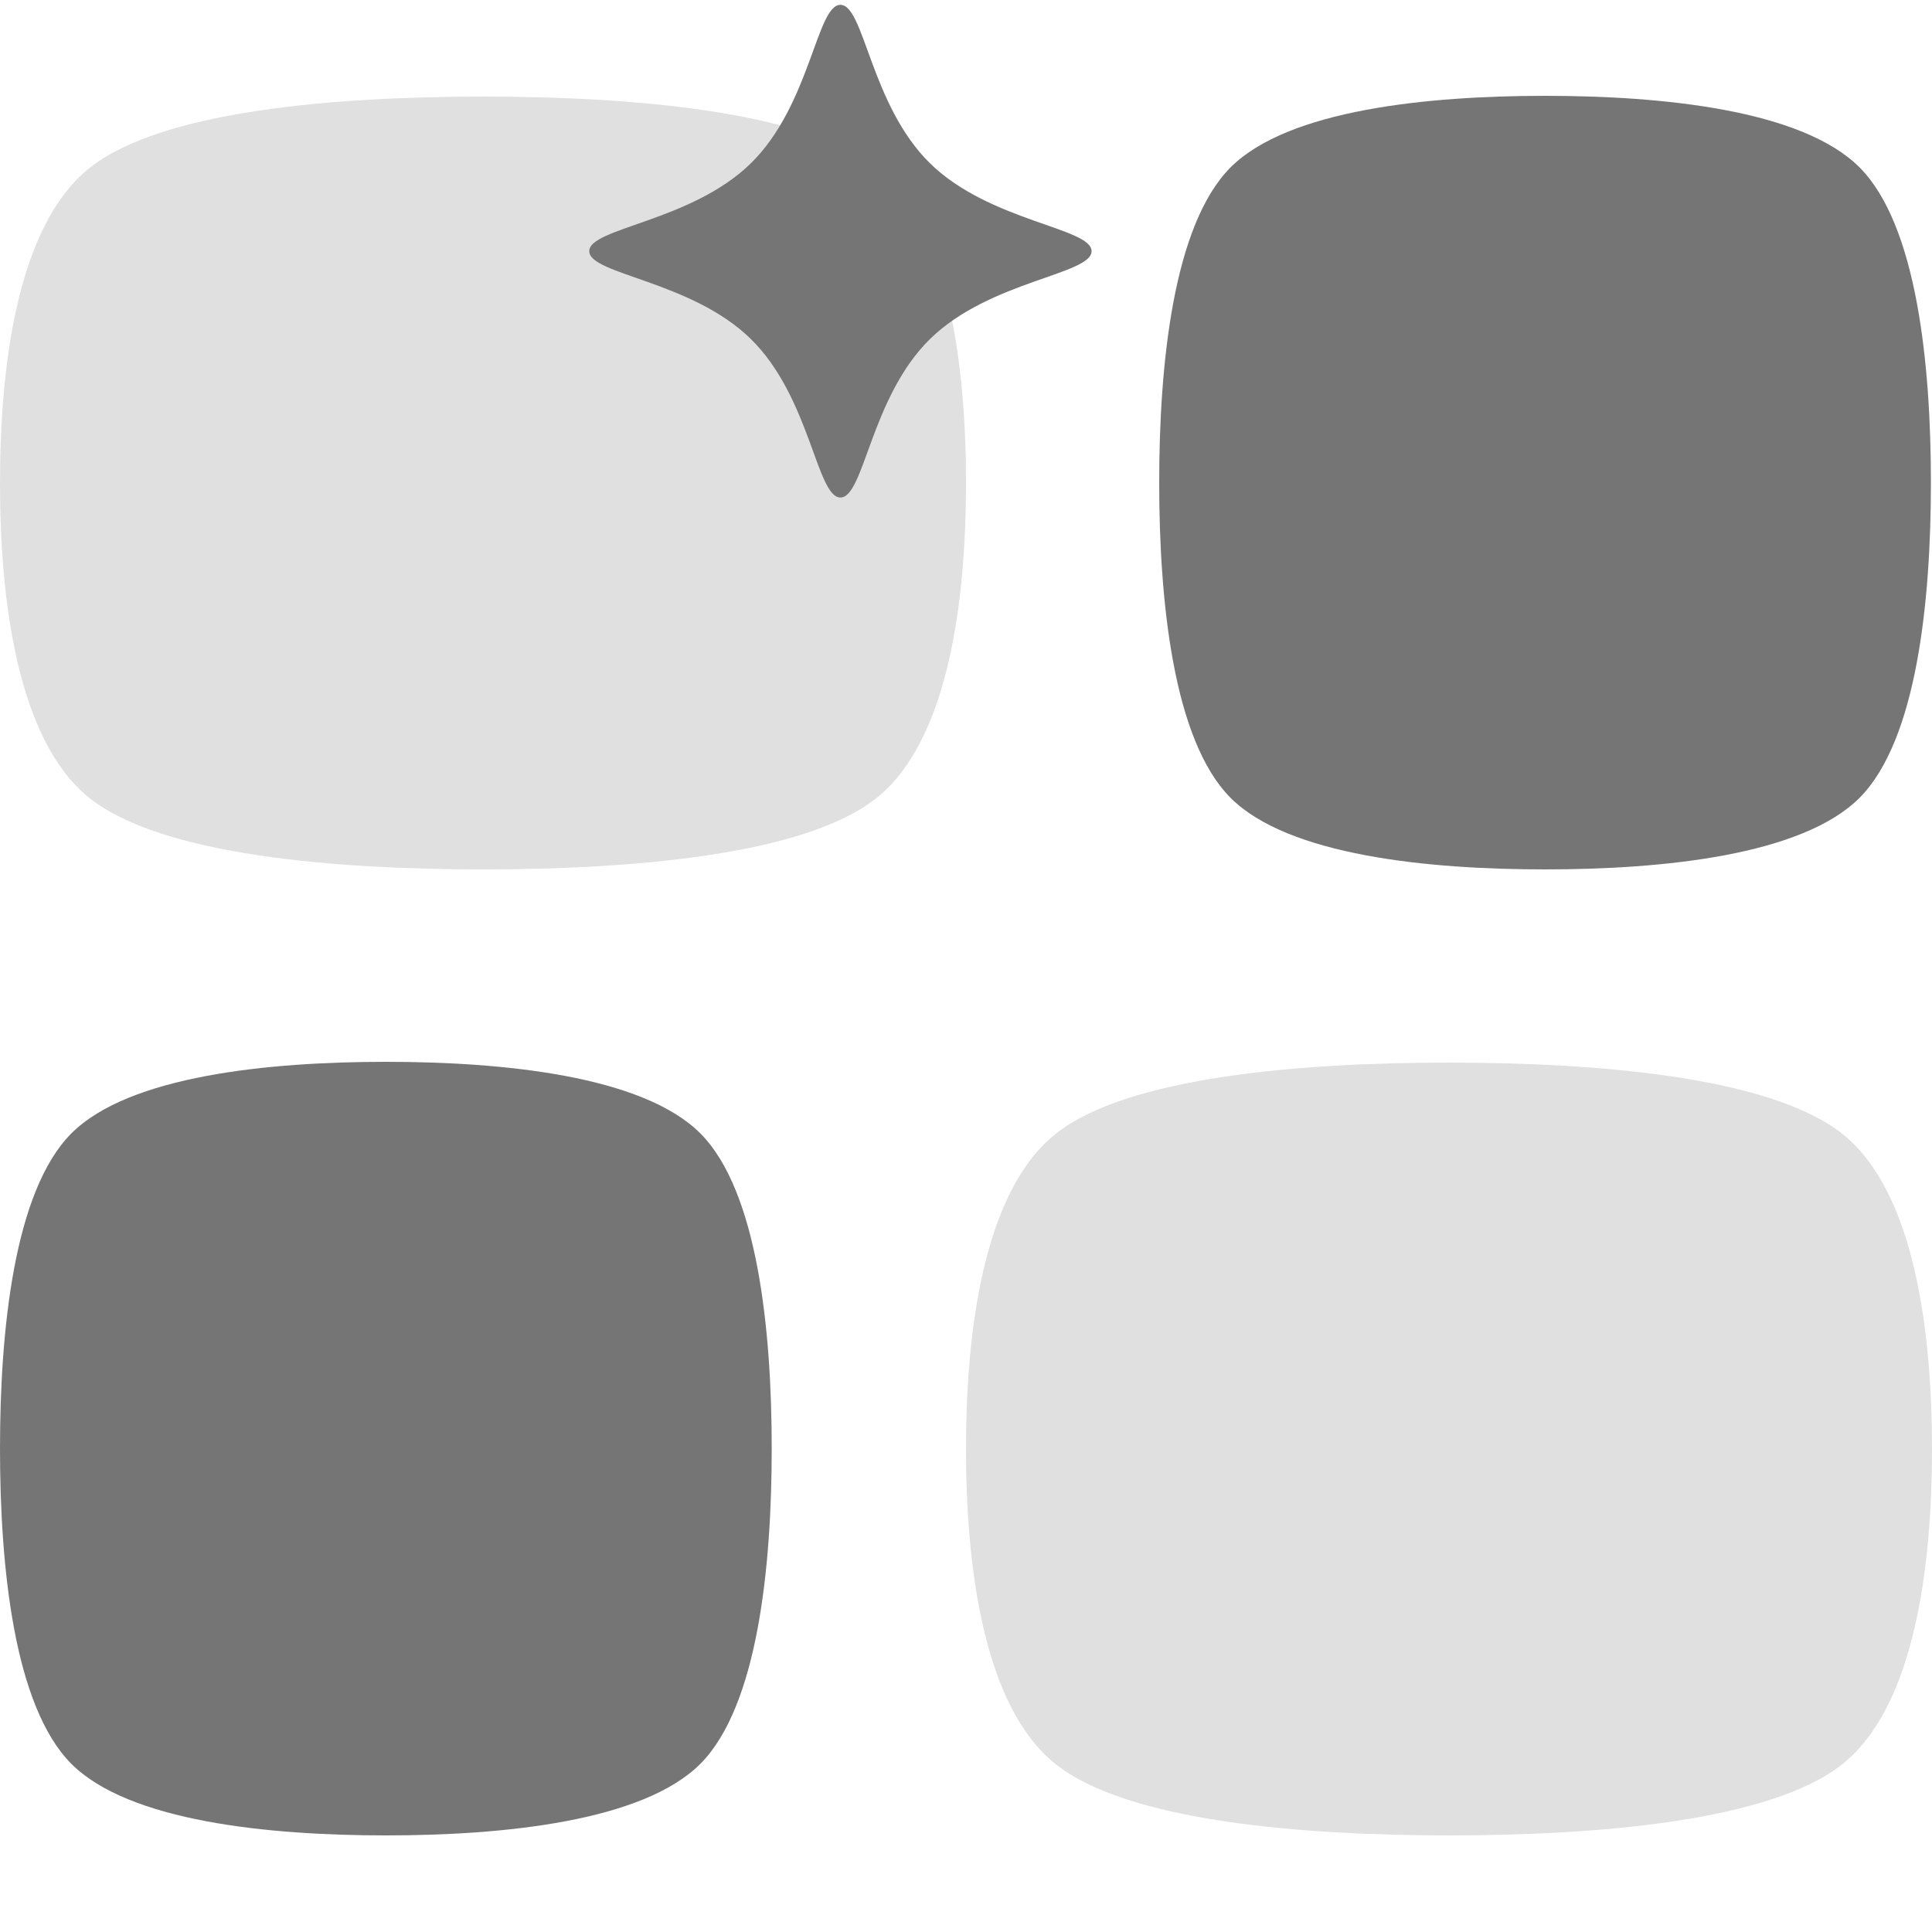<svg width="80" height="80" viewBox="0 0 80 80" fill="none" xmlns="http://www.w3.org/2000/svg">
<g clip-path="url(#clip0_2483_9556)">
<path d="M15.978 43.968C11.119 43.968 5.346 44.544 2.958 46.928C2.958 46.928 2.958 46.928 2.954 46.932C2.954 46.932 2.954 46.932 2.95 46.936C0.575 49.332 -9.13044e-07 55.112 -7.00082e-07 59.984C-4.8712e-07 64.856 0.575 70.64 2.95 73.032C2.95 73.032 2.95 73.032 2.954 73.036C2.954 73.036 2.954 73.036 2.958 73.04C5.346 75.424 11.119 76 15.978 76C20.836 76 26.609 75.424 28.997 73.04C28.997 73.04 28.997 73.04 29.001 73.036C29.005 73.032 29.001 73.036 29.005 73.032C31.38 70.636 31.955 64.856 31.955 59.984C31.955 55.112 31.38 49.328 29.005 46.936C29.005 46.936 29.005 46.936 29.001 46.932C28.997 46.928 29.001 46.932 28.997 46.928C26.609 44.544 20.836 43.968 15.978 43.968Z" fill="#757575"/>
<path d="M63.978 3.968C59.119 3.968 53.346 4.544 50.958 6.928C50.958 6.928 50.958 6.928 50.954 6.932C50.954 6.932 50.954 6.932 50.95 6.936C48.575 9.332 48 15.112 48 19.984C48 24.856 48.575 30.64 50.95 33.032C50.95 33.032 50.95 33.032 50.954 33.036C50.954 33.036 50.954 33.036 50.958 33.04C53.346 35.424 59.119 36 63.978 36C68.836 36 74.609 35.424 76.997 33.04C76.997 33.04 76.997 33.04 77.001 33.036C77.005 33.032 77.001 33.036 77.005 33.032C79.38 30.636 79.955 24.856 79.955 19.984C79.955 15.112 79.38 9.328 77.005 6.936C77.005 6.936 77.005 6.936 77.001 6.932C76.997 6.928 77.001 6.932 76.997 6.928C74.609 4.544 68.836 3.968 63.978 3.968Z" fill="#757575"/>
<path d="M40 60C40 64.866 40.719 70.647 43.696 73.037C43.696 73.037 43.696 73.037 43.701 73.041C43.701 73.041 43.701 73.041 43.706 73.046C46.698 75.424 53.916 76 60 76C66.084 76 73.307 75.424 76.294 73.046C76.294 73.046 76.294 73.046 76.299 73.041C76.299 73.041 76.299 73.041 76.304 73.037C79.281 70.647 80 64.866 80 60C80 55.134 79.281 49.353 76.304 46.962C76.304 46.962 76.304 46.962 76.299 46.959C76.294 46.955 76.299 46.959 76.294 46.955C73.302 44.576 66.084 44 60 44C53.916 44 46.693 44.576 43.706 46.955C43.706 46.955 43.706 46.955 43.701 46.959C43.696 46.962 43.701 46.959 43.696 46.962C40.719 49.353 40 55.134 40 60Z" fill="#E0E0E0"/>
<path d="M-1.39876e-06 20C-9.73403e-07 24.866 0.719 30.647 3.696 33.038C3.696 33.038 3.696 33.038 3.701 33.041C3.701 33.041 3.701 33.041 3.706 33.045C6.698 35.424 13.916 36 20 36C26.084 36 33.307 35.424 36.294 33.045C36.294 33.045 36.294 33.045 36.299 33.041C36.299 33.041 36.299 33.041 36.304 33.038C39.281 30.647 40 24.866 40 20C40 15.134 39.281 9.353 36.304 6.963C36.304 6.963 36.304 6.963 36.299 6.959C36.294 6.955 36.299 6.959 36.294 6.955C33.302 4.576 26.084 4 20 4C13.916 4 6.693 4.576 3.706 6.955C3.706 6.955 3.706 6.955 3.701 6.959C3.696 6.963 3.701 6.959 3.696 6.963C0.719 9.353 -1.82413e-06 15.134 -1.39876e-06 20Z" fill="#E0E0E0"/>
<path d="M38.51 14.038C40.973 11.622 45.2 11.37 45.2 10.4C45.2 9.43 40.973 9.178 38.51 6.762C36.046 4.346 35.789 0.2 34.8 0.2C33.812 0.2 33.555 4.346 31.091 6.762C28.628 9.178 24.4 9.43 24.4 10.4C24.4 11.37 28.628 11.622 31.091 14.038C33.555 16.454 33.812 20.6 34.8 20.6C35.789 20.6 36.046 16.454 38.51 14.038Z" fill="#757575"/>
</g>
<defs>
<clipPath id="clip0_2483_9556">
<rect width="80" height="80" fill="white" transform="translate(0 80) rotate(-90)"/>
</clipPath>
</defs>
</svg>
